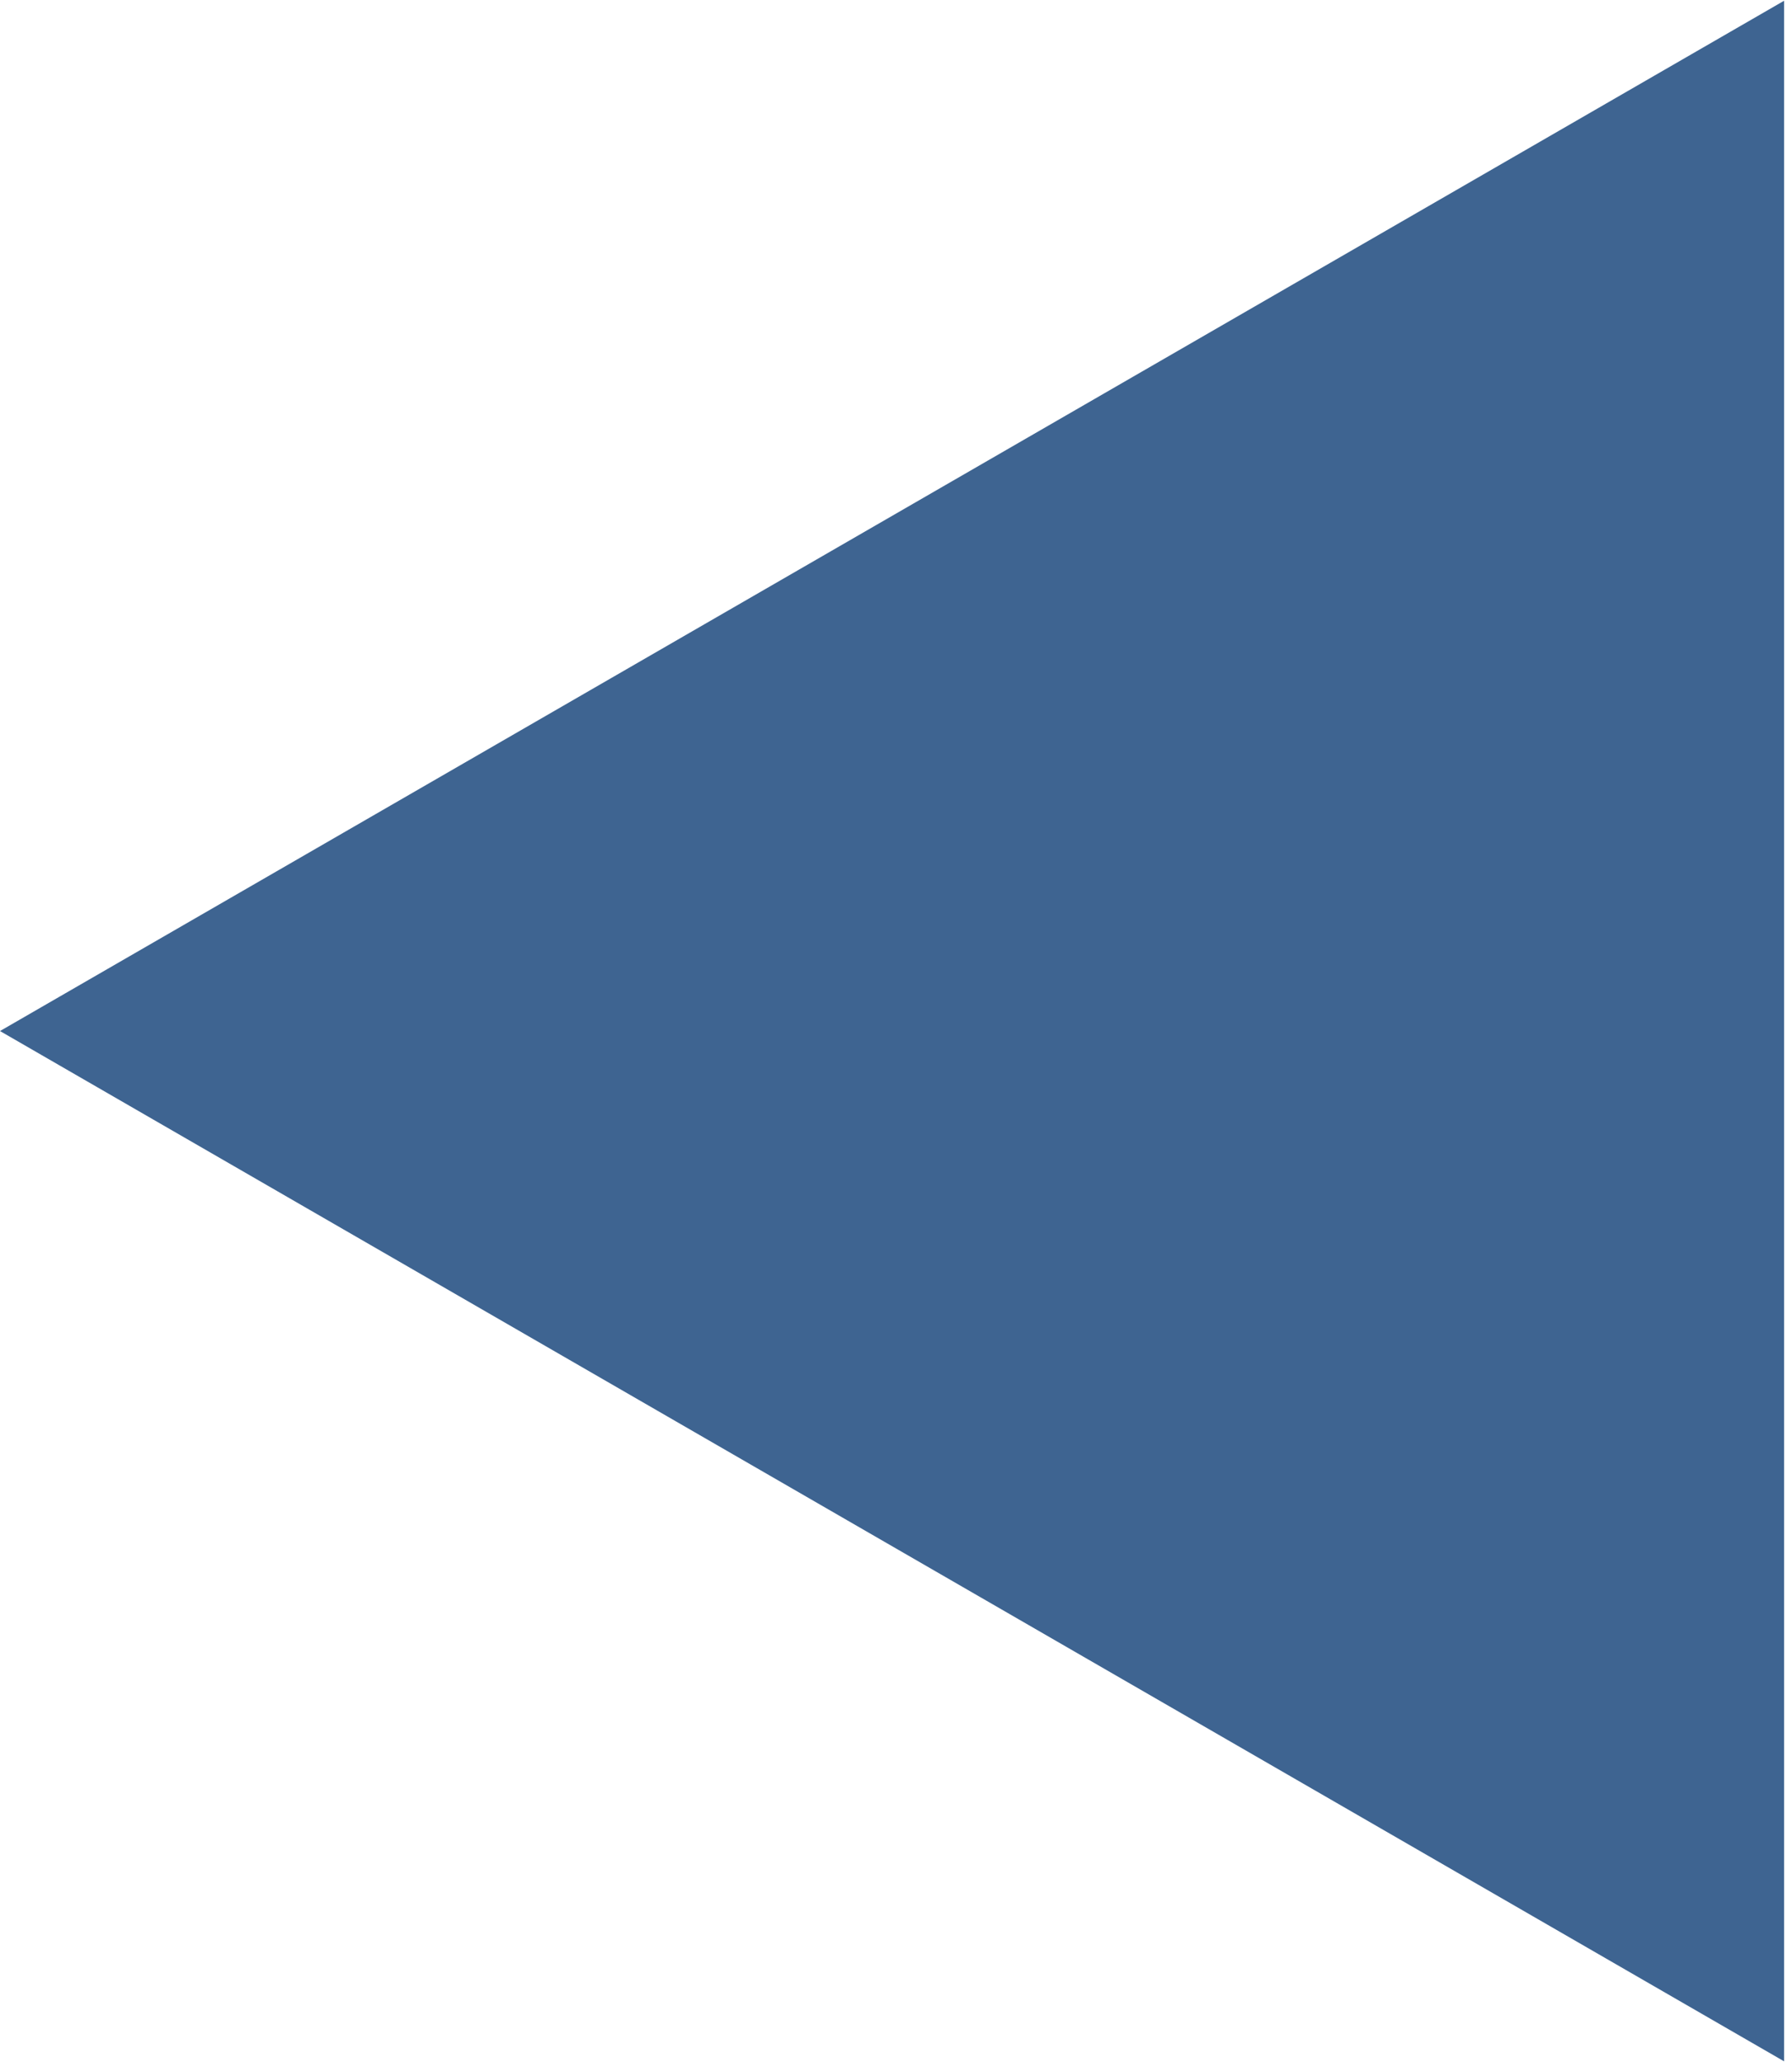<?xml version="1.0" encoding="UTF-8"?> <svg xmlns="http://www.w3.org/2000/svg" width="113" height="130" viewBox="0 0 113 130" fill="none"><path d="M110 125.622L5 65L110 4.378L110 125.622Z" fill="#3E6491" stroke="#3E6491" stroke-width="5"></path></svg> 